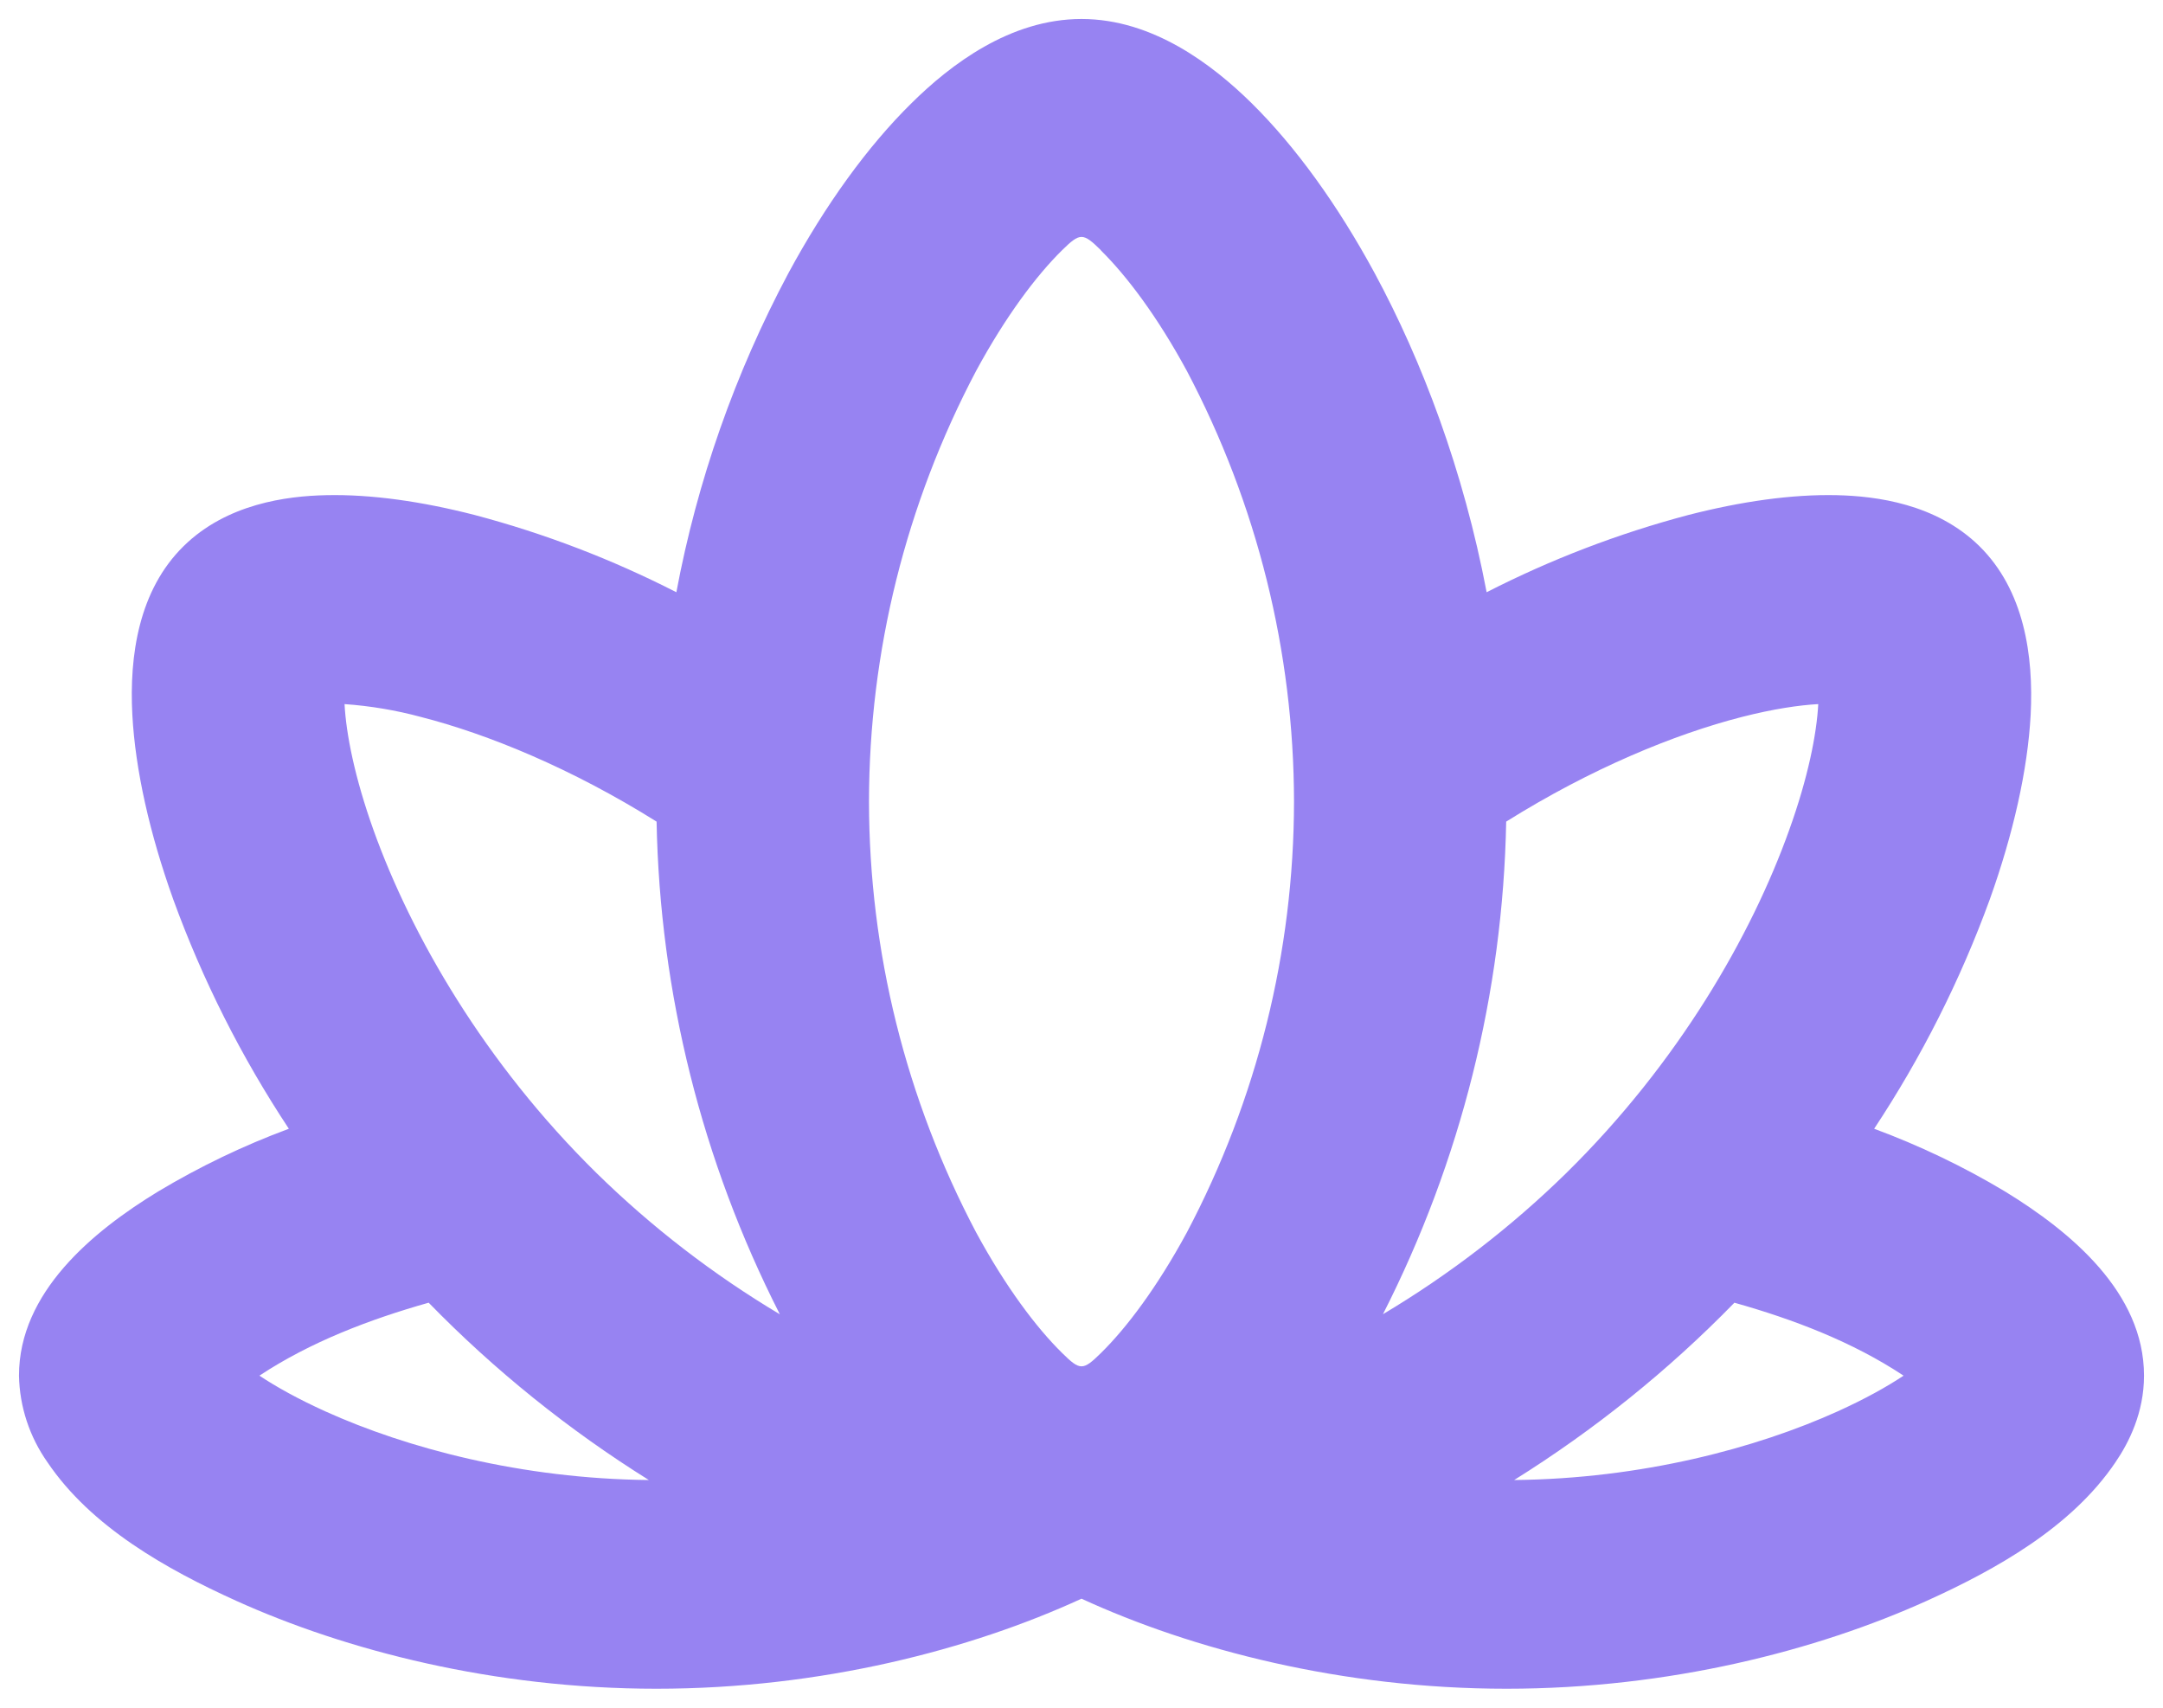<svg width="76" height="60" viewBox="0 0 76 60" fill="none" xmlns="http://www.w3.org/2000/svg">
<path fill-rule="evenodd" clip-rule="evenodd" d="M38 0.667C40.509 0.667 42.611 2.28 43.97 3.618C45.515 5.14 47.005 7.204 48.3 9.595C49.973 12.693 51.421 16.525 52.235 20.808C54.49 19.654 56.866 18.744 59.321 18.094C61.162 17.621 62.954 17.361 64.544 17.398C65.925 17.431 68.031 17.698 69.547 19.187C71.118 20.731 71.458 23.026 71.35 25.116C71.245 27.052 70.741 29.289 69.913 31.602C68.882 34.433 67.519 37.137 65.851 39.658C67.448 40.249 68.986 40.985 70.443 41.858C72.757 43.273 75.333 45.411 75.333 48.333C75.333 49.635 74.8 50.687 74.329 51.377C72.795 53.65 70.152 55.135 67.695 56.246C63.857 57.98 58.66 59.333 52.933 59.333C47.147 59.333 41.883 57.955 38 56.169C34.117 57.955 28.853 59.333 23.067 59.333C17.34 59.333 12.143 57.98 8.305 56.246C5.849 55.135 3.205 53.65 1.671 51.38C1.038 50.484 0.688 49.424 0.667 48.333C0.667 45.411 3.243 43.273 5.557 41.862C7.015 40.988 8.552 40.25 10.149 39.658C8.481 37.137 7.118 34.433 6.088 31.602C5.259 29.289 4.755 27.056 4.65 25.116C4.538 23.026 4.878 20.731 6.453 19.187C7.969 17.698 10.075 17.427 11.456 17.398C13.046 17.361 14.838 17.621 16.679 18.094C19.134 18.744 21.51 19.654 23.765 20.808C24.498 16.897 25.825 13.117 27.703 9.595C28.995 7.204 30.485 5.14 32.034 3.618C33.389 2.28 35.487 0.667 38 0.667ZM60.941 45.77C58.626 48.145 56.027 50.236 53.202 52C57.675 51.956 61.707 50.882 64.57 49.587C65.522 49.155 66.295 48.726 66.885 48.333C65.093 47.145 63.013 46.353 60.941 45.77ZM15.059 45.77C12.987 46.357 10.911 47.145 9.115 48.333C9.705 48.726 10.478 49.155 11.43 49.587C14.293 50.882 18.325 51.956 22.798 52C19.973 50.235 17.374 48.142 15.059 45.767M38.683 8.792C38.049 8.169 37.952 8.169 37.317 8.792C36.413 9.683 35.338 11.109 34.297 13.031C31.829 17.708 30.538 22.898 30.533 28.167C30.539 33.434 31.829 38.623 34.297 43.299C35.338 45.22 36.417 46.65 37.321 47.538C37.952 48.161 38.049 48.161 38.683 47.538C39.587 46.65 40.662 45.22 41.703 43.299C44.171 38.623 45.461 33.434 45.467 28.167C45.461 22.9 44.171 17.711 41.703 13.034C40.662 11.113 39.583 9.687 38.68 8.796M12.106 24.738C12.162 25.794 12.464 27.32 13.125 29.168C14.447 32.856 17.019 37.344 20.969 41.224C22.905 43.12 25.064 44.783 27.401 46.177C24.663 40.796 23.184 34.882 23.07 28.867C20.084 26.997 17.149 25.794 14.786 25.189C13.91 24.953 13.012 24.802 12.106 24.738ZM63.887 24.738C63.215 24.775 62.312 24.907 61.206 25.189C58.843 25.794 55.909 26.997 52.922 28.867C52.809 34.881 51.329 40.793 48.592 46.174C50.928 44.78 53.088 43.119 55.024 41.224C58.974 37.344 61.546 32.856 62.864 29.168C63.529 27.32 63.831 25.794 63.887 24.738Z" fill="#9783F2"/>
</svg>
